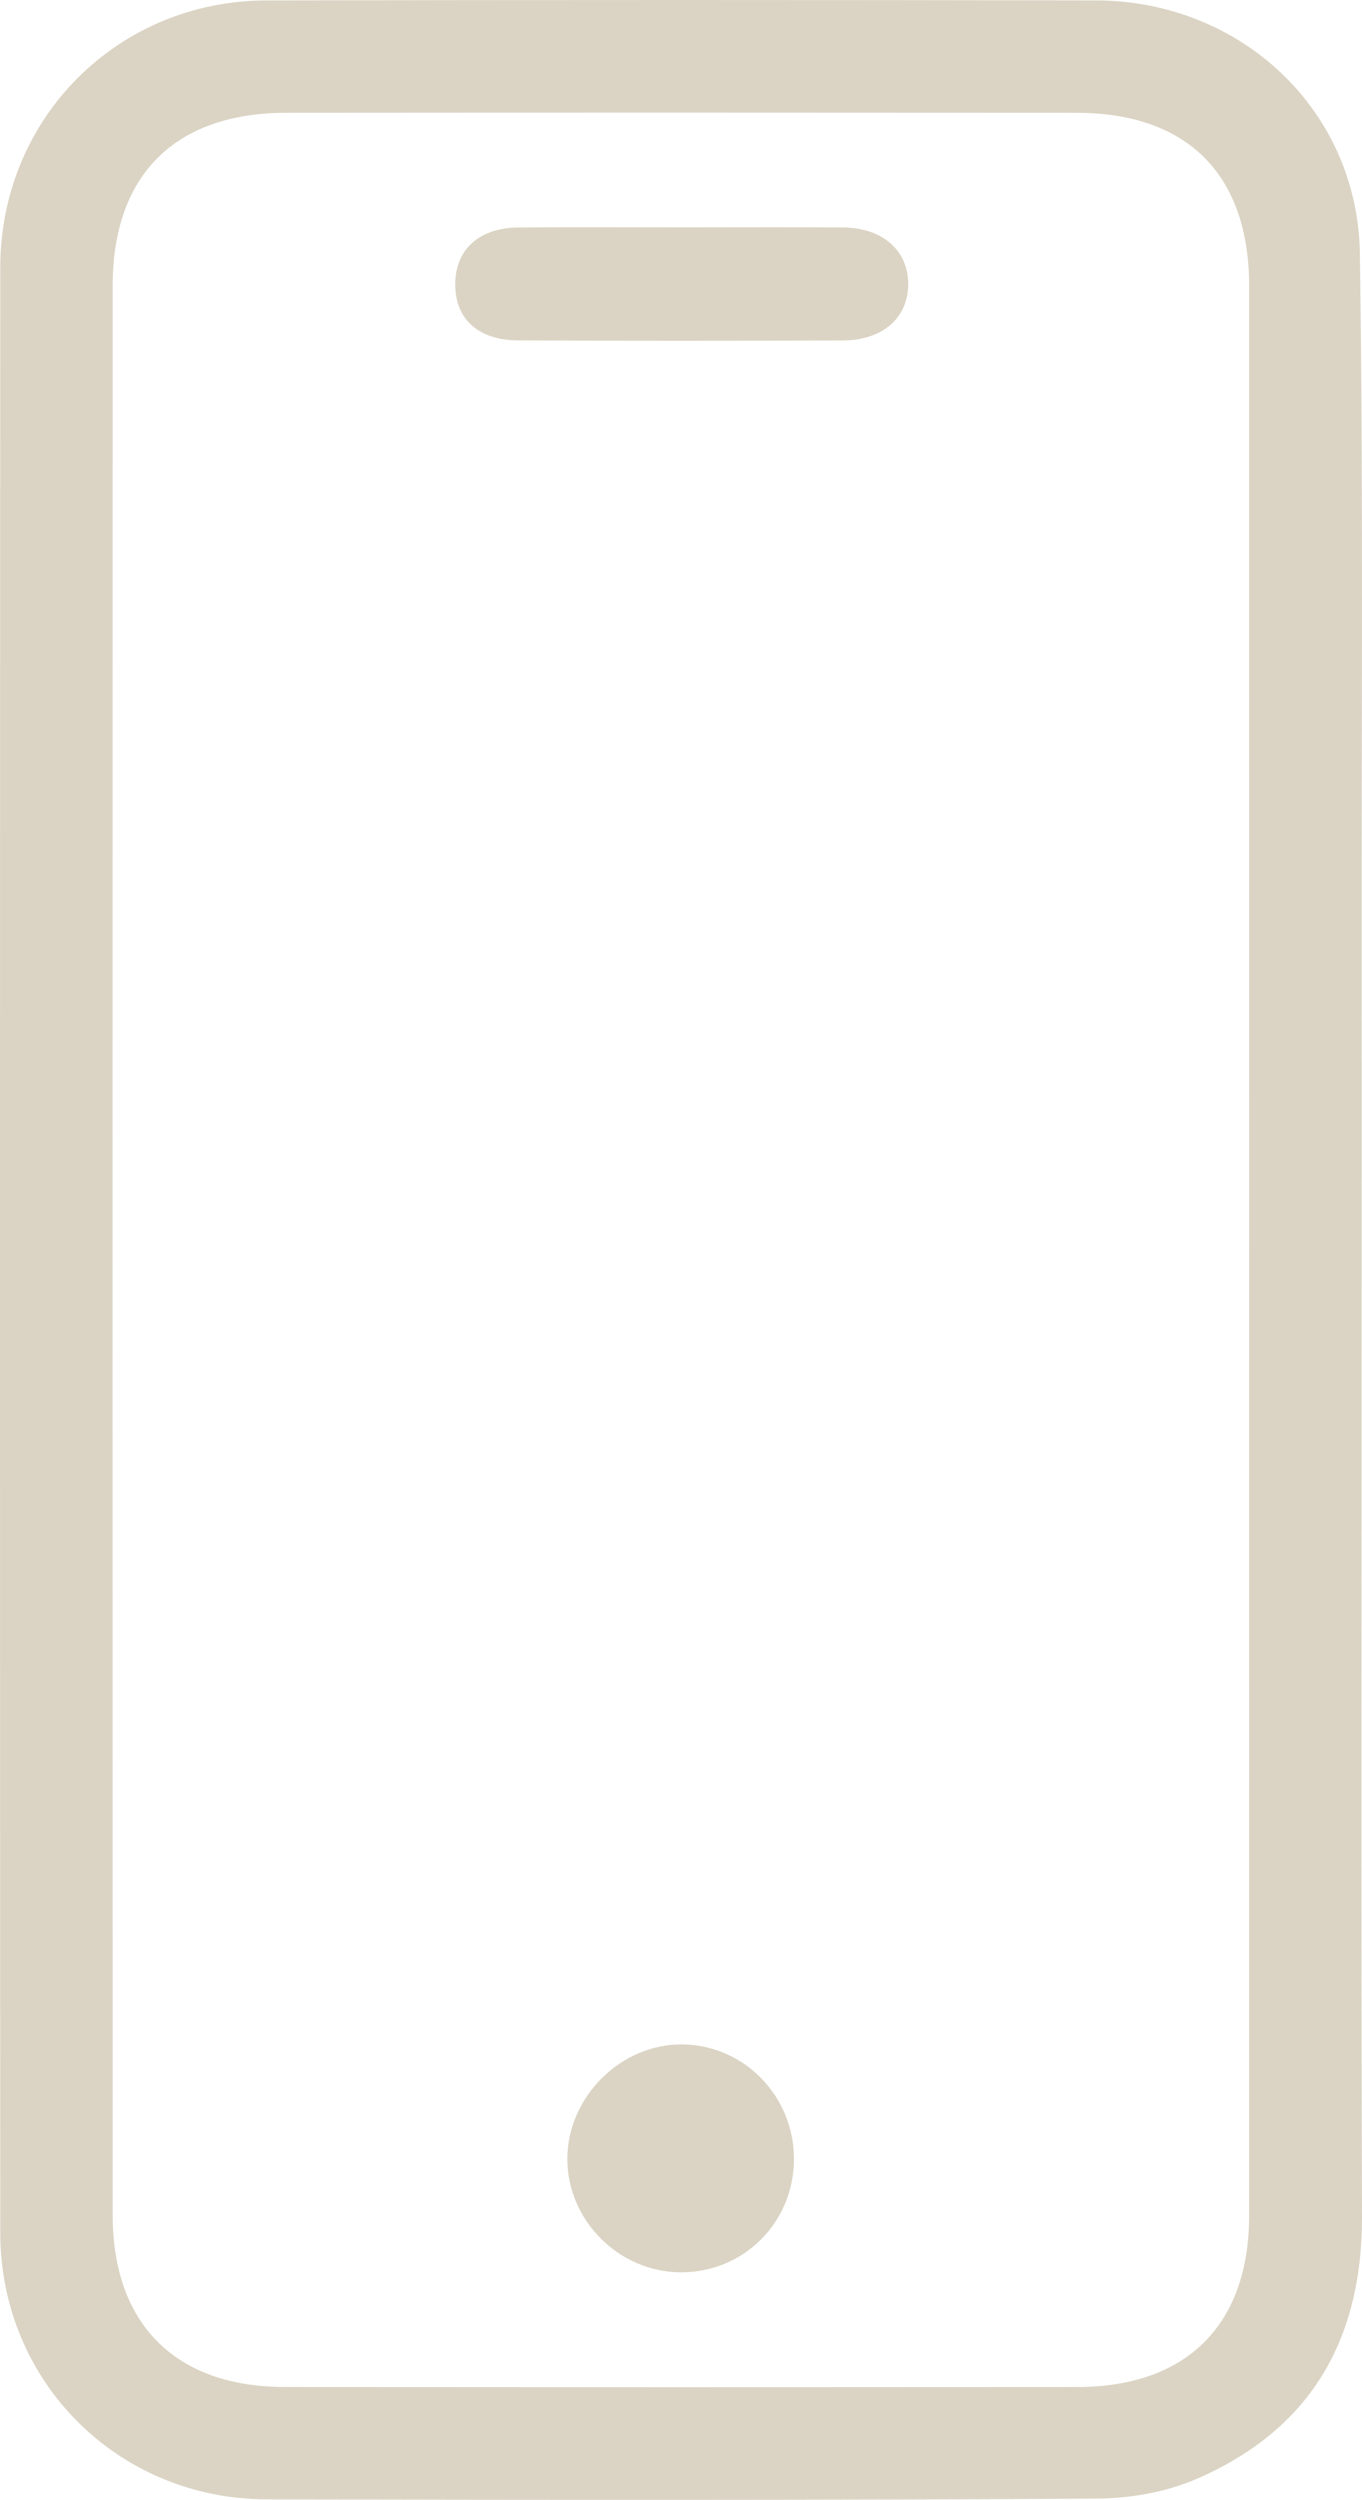 <?xml version="1.0" encoding="UTF-8"?><svg id="a" xmlns="http://www.w3.org/2000/svg" viewBox="0 0 209.404 384.106"><defs><style>.b{fill:#dbd4c4;stroke-width:0px;}</style></defs><path class="b" d="m209.349,192.017c-0,49.502-.109,99.005.055,148.507.063,18.988-7.918,32.751-25.353,40.335-4.739,2.061-10.315,3.04-15.515,3.069-42.504.238-85.01.197-127.516.109-22.889-.047-40.964-18.081-40.977-40.955C-.015,242.411-.014,141.739.043,41.068.055,18.162,18.091.113,40.963.065c42.505-.089,85.011-.083,127.517-.003,22.27.042,40.277,16.806,40.601,38.952.536,36.66.229,73.333.267,110.0.015,14.334.002,28.668.002,43.002Zm-17.292.431c0-49.485.004-98.971-.002-148.456-.002-17.124-9.439-26.647-26.549-26.661-40.491-.033-80.982-.035-121.473,0-17.128.015-26.707,9.54-26.711,26.609-.025,98.804-.027,197.608.003,296.412.005,16.746,9.647,26.39,26.406,26.412,40.658.054,81.316.048,121.973.002,16.809-.019,26.348-9.625,26.35-26.362.008-49.319.003-98.637.003-147.956h0Z"/><path class="b" d="m105.157,34.936c8.16-.001,16.321-.05,24.481.016,6.081.049,10.007,3.547,9.998,8.722-.009,5.147-3.909,8.615-10.051,8.636-16.654.06-33.308.07-49.961-.009-6.247-.03-9.778-3.447-9.63-8.918.139-5.139,3.762-8.378,9.683-8.429,8.493-.073,16.987-.018,25.48-.019h0Z"/><path class="b" d="m122.069,331.792c-.035,9.718-7.735,17.39-17.418,17.355-9.535-.034-17.507-8.064-17.423-17.55.084-9.447,8.234-17.528,17.617-17.468,9.558.061,17.258,7.958,17.224,17.663h0Z"/></svg>